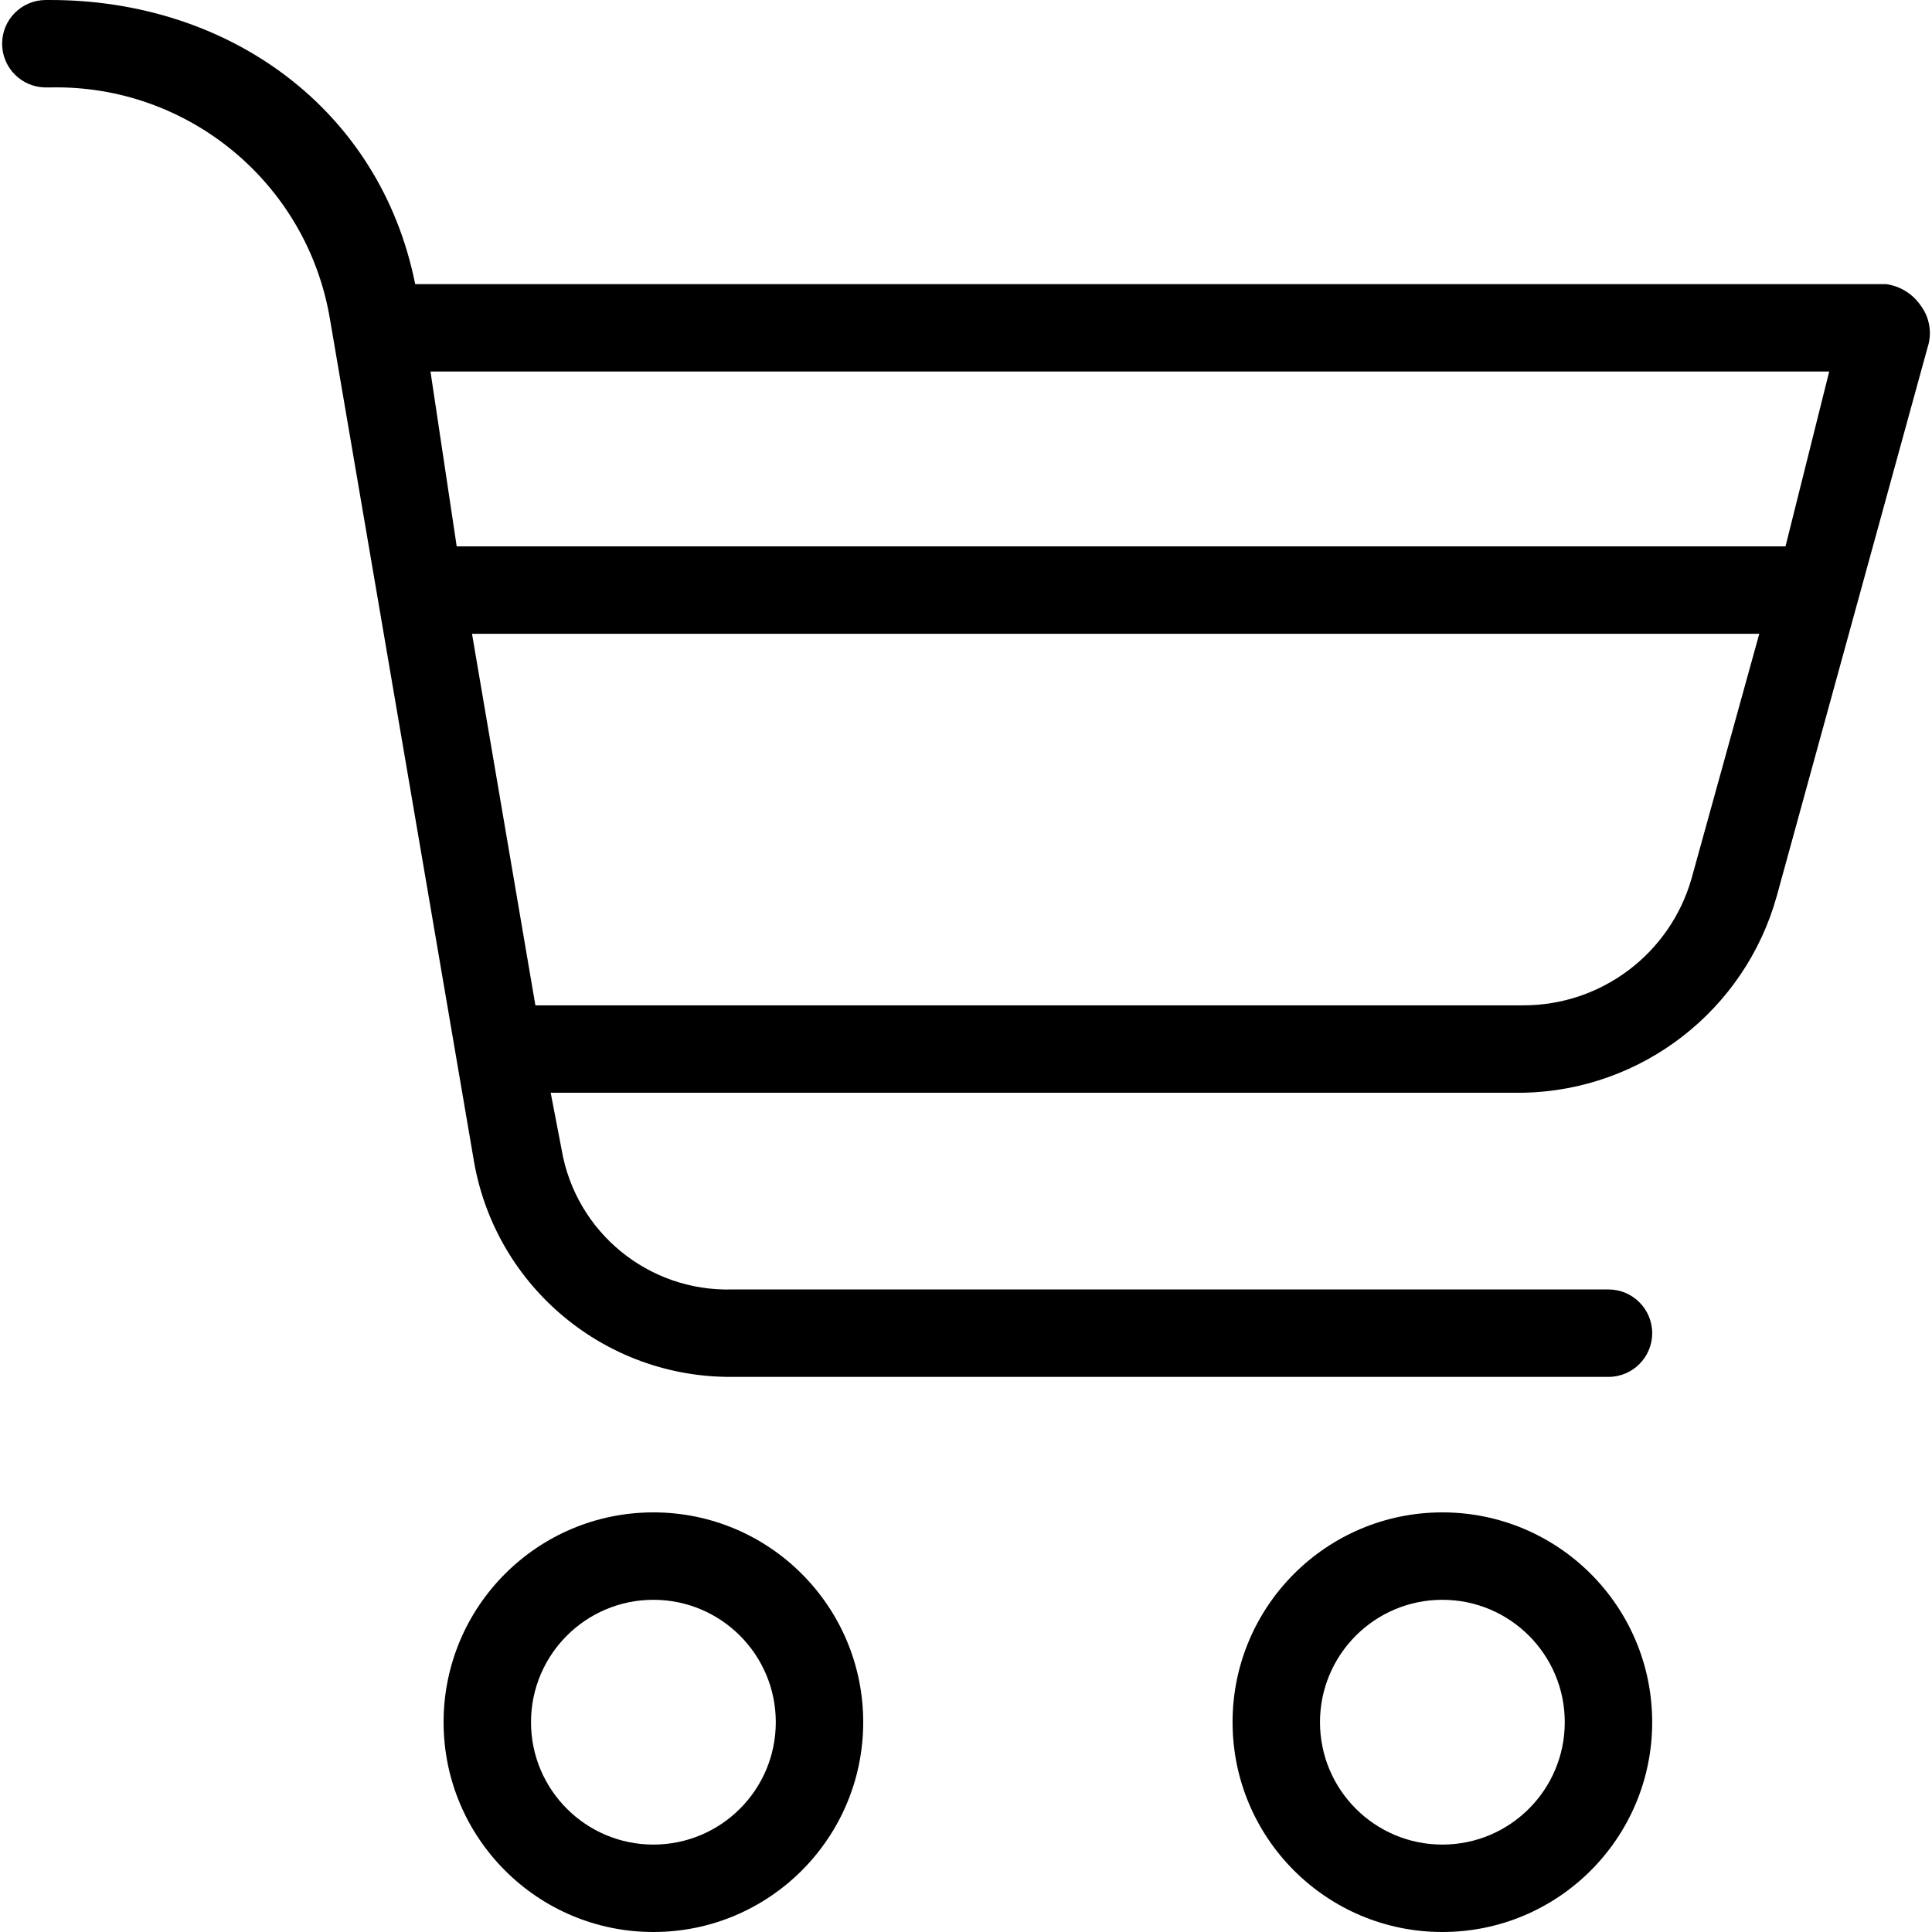 <?xml version="1.0" encoding="iso-8859-1"?>
<!-- Generator: Adobe Illustrator 19.0.0, SVG Export Plug-In . SVG Version: 6.00 Build 0)  -->
<svg version="1.1" id="Capa_1" xmlns="http://www.w3.org/2000/svg" xmlns:xlink="http://www.w3.org/1999/xlink" x="0px" y="0px"
	 viewBox="0 0 461.845 461.845" style="enable-background:new 0 0 461.845 461.845;" xml:space="preserve">
<g>
	<g>
		<g>
			<path d="M156.196,361.535c-27.7,0-50.155,22.455-50.155,50.155s22.455,50.155,50.155,50.155s50.155-22.455,50.155-50.155
				S183.896,361.535,156.196,361.535z M156.196,440.947L156.196,440.947c-16.158,0-29.257-13.099-29.257-29.257
				c0-16.158,13.099-29.257,29.257-29.257s29.257,13.099,29.257,29.257C185.454,427.848,172.355,440.947,156.196,440.947z"/>
			<path d="M344.801,361.535c-27.7,0-50.155,22.455-50.155,50.155s22.455,50.155,50.155,50.155c27.7,0,50.155-22.455,50.155-50.155
				S372.5,361.535,344.801,361.535z M344.801,440.947C344.801,440.947,344.801,440.947,344.801,440.947L344.801,440.947
				c-16.158,0-29.257-13.099-29.257-29.257c0-16.158,13.099-29.257,29.257-29.257s29.257,13.099,29.257,29.257
				C374.058,427.848,360.959,440.947,344.801,440.947z"/>
			<path d="M459.217,73.143c-1.911-2.857-4.954-4.759-8.359-5.224H99.249C90.89,26.122,54.841,0,12.001,0h-1.045
				C5.185,0,0.507,4.678,0.507,10.449s4.678,10.449,10.449,10.449h1.045c32.952-0.712,61.431,22.872,66.873,55.38l34.482,201.665
				c5.342,29.801,31.374,51.421,61.649,51.2h209.502c5.771,0,10.449-4.678,10.449-10.449c0-5.771-4.678-10.449-10.449-10.449
				H175.005c-20.011,0.546-37.379-13.704-40.751-33.437l-2.612-13.584h232.49c28.366-0.576,52.998-19.687,60.604-47.02
				l36.049-131.135C461.897,79.702,461.313,76.004,459.217,73.143z M404.36,210.024c-5.135,17.953-21.556,30.322-40.229,30.302
				H127.984l-15.151-88.816h307.722L404.36,210.024z M426.825,130.612H109.176l-6.269-41.796h334.367L426.825,130.612z"/>
		</g>
	</g>
</g>
<g>
</g>
<g>
</g>
<g>
</g>
<g>
</g>
<g>
</g>
<g>
</g>
<g>
</g>
<g>
</g>
<g>
</g>
<g>
</g>
<g>
</g>
<g>
</g>
<g>
</g>
<g>
</g>
<g>
</g>
</svg>
